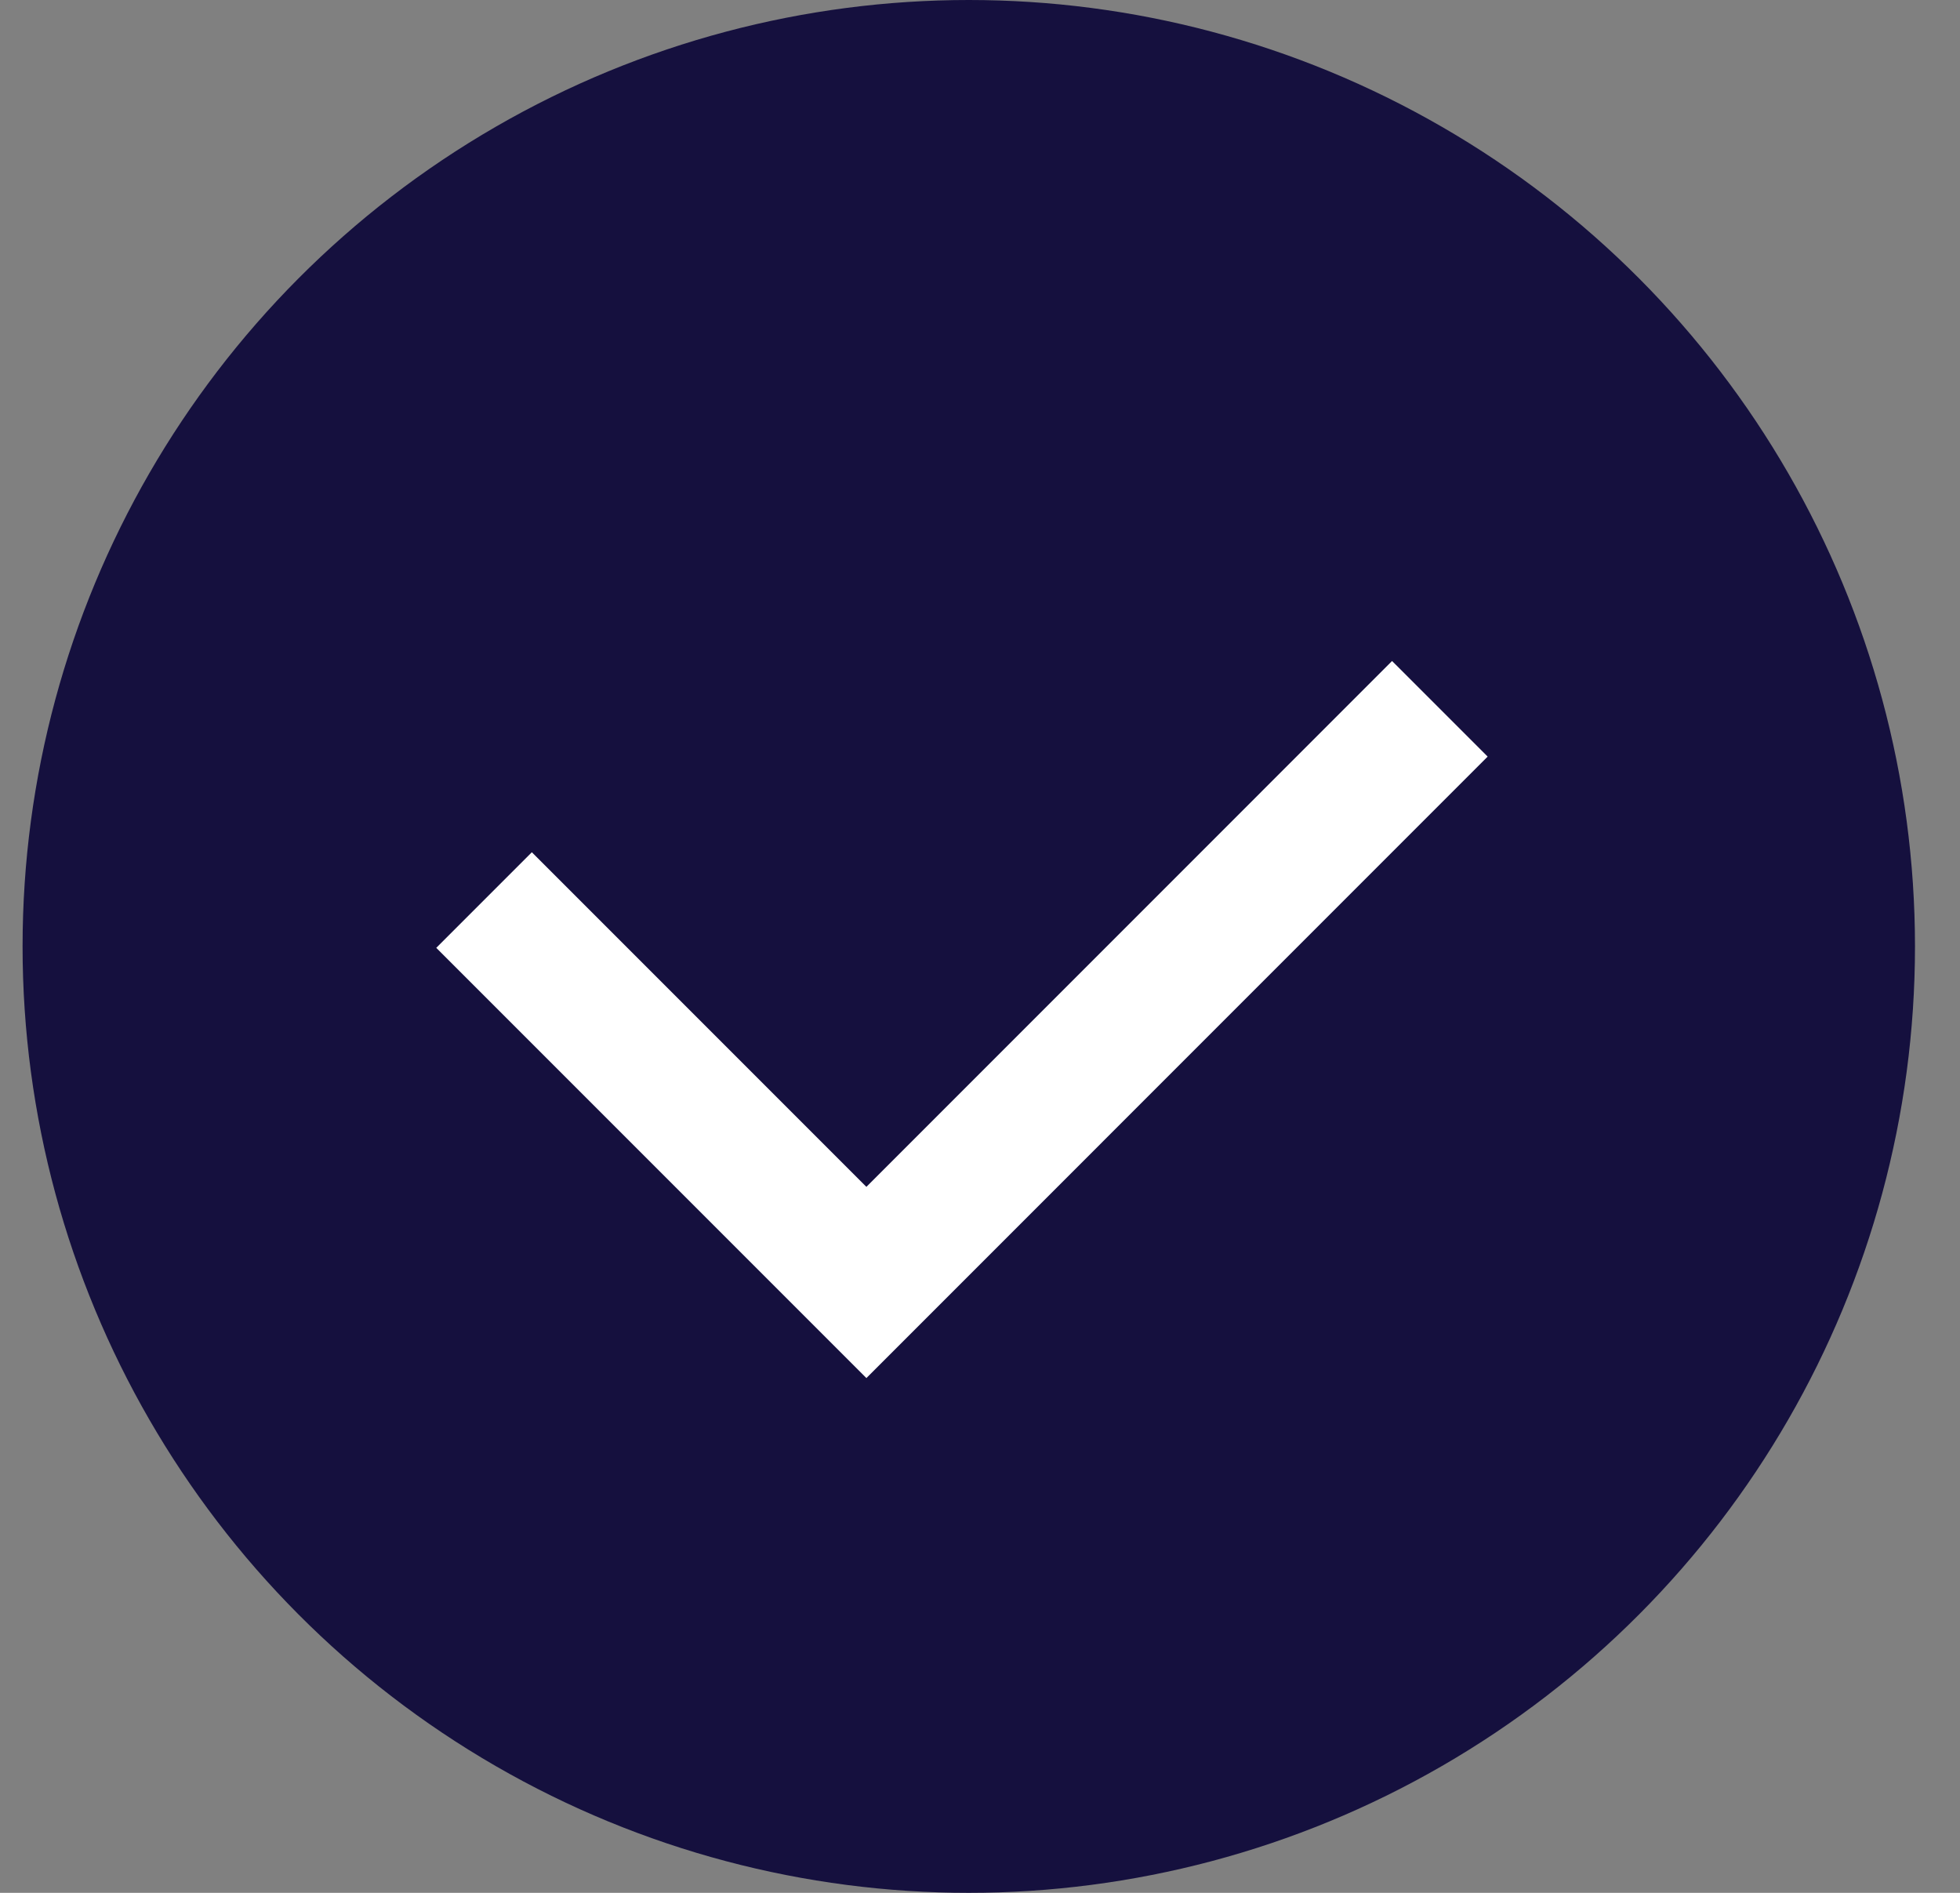 <?xml version="1.0" encoding="utf-8"?>
<svg xmlns="http://www.w3.org/2000/svg" width="29" height="28" viewBox="0 0 29 28" fill="none">
<rect x="0" y="0" width="29" height="28" fill="#808080" stroke="none"/>
<circle cx="14.334" cy="14" r="14" fill="#15103E"/>
<path d="M21.304 10.485L12.819 18.971L7.162 13.314" stroke="white" stroke-width="2"/>
</svg>
